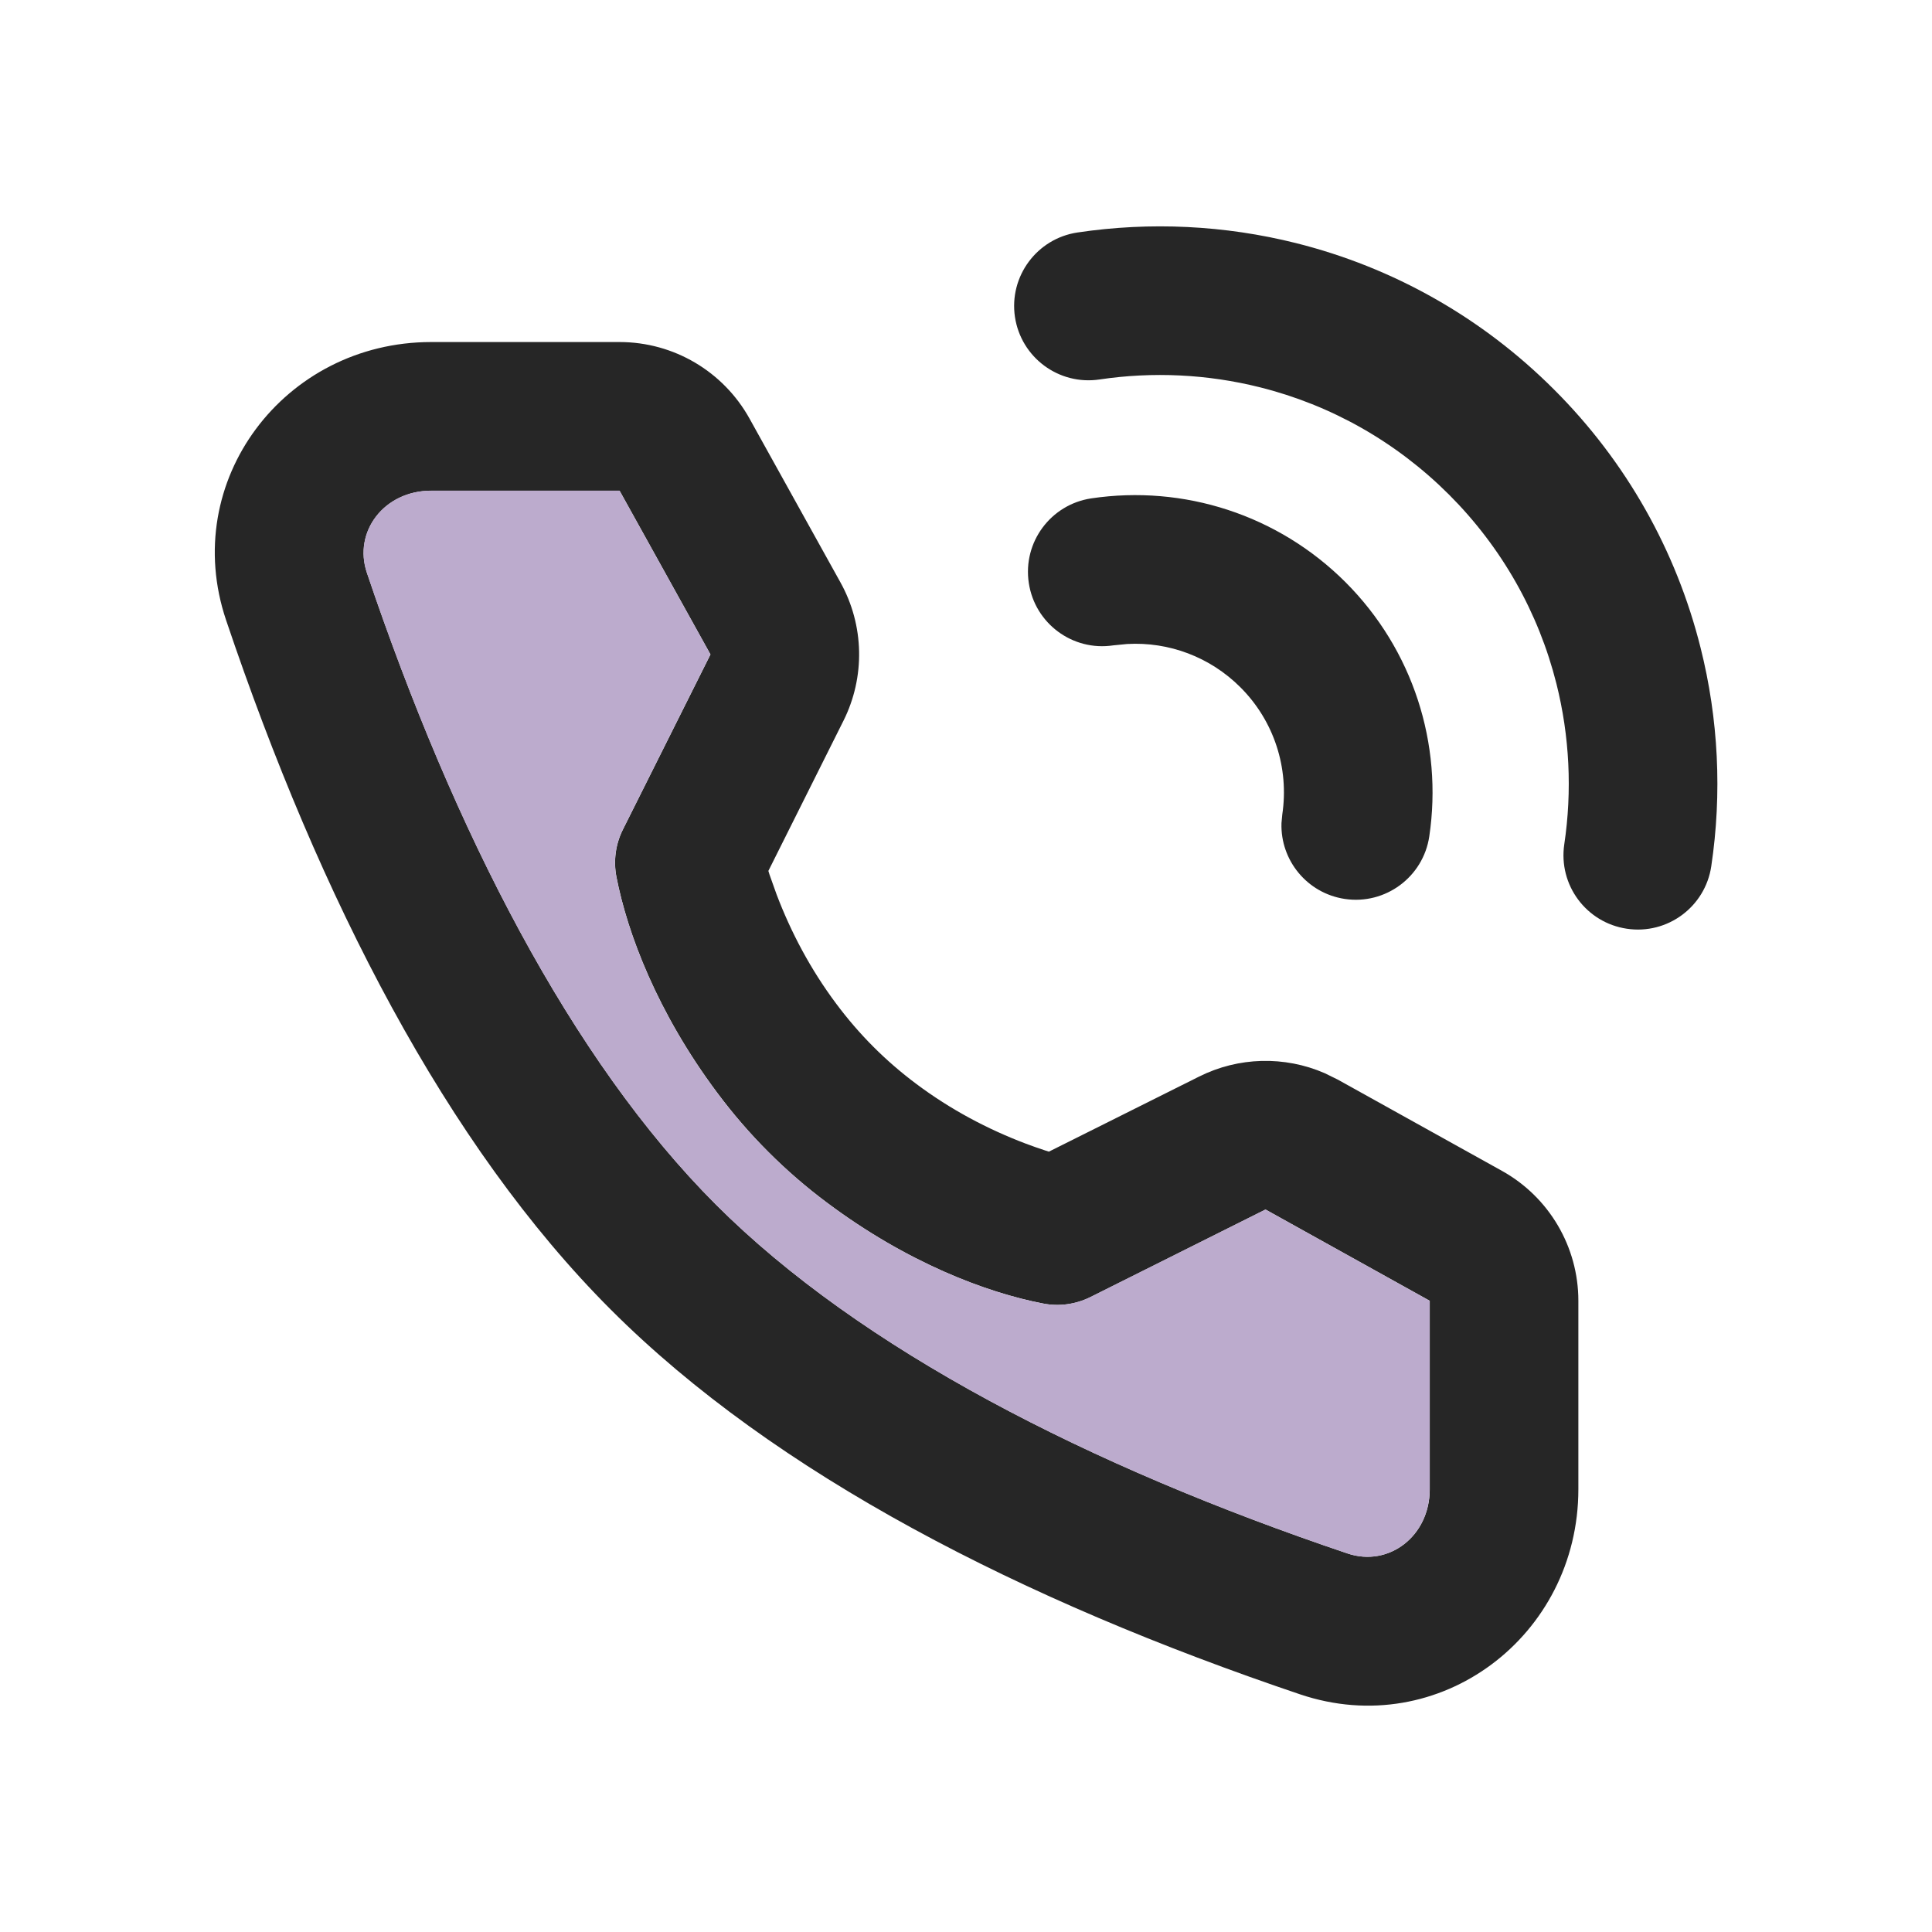 <svg width="24" height="24" viewBox="0 0 24 24" fill="none" xmlns="http://www.w3.org/2000/svg">
<path d="M7.697 4.249C8.368 4.249 8.985 4.613 9.311 5.2L10.44 7.234C10.736 7.766 10.75 8.41 10.477 8.955L9.545 10.819L9.559 10.864L9.647 11.111C9.823 11.575 10.067 12.04 10.389 12.47C10.53 12.659 10.684 12.838 10.851 13.005C11.016 13.17 11.192 13.322 11.379 13.462C11.809 13.785 12.274 14.029 12.738 14.205C12.829 14.239 12.911 14.268 12.985 14.292L13.03 14.306L14.895 13.374C15.386 13.128 15.957 13.115 16.455 13.331L16.618 13.411L18.658 14.545C19.244 14.871 19.607 15.489 19.607 16.159V18.5C19.607 20.324 17.881 21.631 16.151 21.048C12.694 19.881 9.631 18.313 7.588 16.269C5.544 14.225 3.975 11.162 2.809 7.705C2.225 5.976 3.532 4.249 5.356 4.249H7.697ZM7.697 6.096H5.356C4.772 6.096 4.386 6.605 4.558 7.115C5.641 10.325 7.096 13.167 8.893 14.963C10.69 16.76 13.531 18.215 16.741 19.298C17.251 19.47 17.761 19.084 17.761 18.5V16.159L15.721 15.025L13.546 16.113C13.364 16.203 13.158 16.232 12.959 16.193C12.256 16.059 11.266 15.684 10.272 14.939C10.016 14.748 9.774 14.539 9.546 14.311C9.315 14.08 9.103 13.834 8.91 13.575C8.168 12.583 7.794 11.595 7.658 10.894C7.619 10.694 7.647 10.487 7.738 10.305L8.826 8.13L7.697 6.096ZM16.1 3.02C17.305 3.322 18.41 3.943 19.306 4.84C20.203 5.736 20.823 6.841 21.125 8.046C21.348 8.932 21.393 9.856 21.258 10.761C21.183 11.265 20.713 11.613 20.209 11.537C19.705 11.462 19.357 10.993 19.432 10.488C19.531 9.824 19.498 9.146 19.335 8.495C19.113 7.612 18.659 6.804 18.001 6.145C17.342 5.487 16.534 5.032 15.651 4.811C15 4.648 14.322 4.615 13.658 4.714C13.153 4.789 12.684 4.441 12.608 3.937C12.533 3.433 12.881 2.963 13.385 2.888C14.29 2.753 15.213 2.798 16.1 3.02ZM16.714 7.232C17.552 8.07 17.926 9.241 17.755 10.39C17.68 10.894 17.21 11.242 16.706 11.167C16.238 11.097 15.904 10.687 15.919 10.225L15.929 10.118C16.015 9.541 15.828 8.957 15.409 8.538C15.031 8.16 14.52 7.971 14.002 8L13.829 8.017C13.325 8.093 12.855 7.745 12.78 7.241C12.704 6.736 13.052 6.267 13.556 6.191C14.706 6.02 15.876 6.395 16.714 7.232Z" fill="black" fill-opacity="0.85"/>
<path d="M7.696 6.095H5.355C4.771 6.095 4.385 6.605 4.557 7.115C5.64 10.325 7.095 13.166 8.892 14.963C10.688 16.76 13.53 18.215 16.74 19.298C17.25 19.47 17.76 19.084 17.76 18.5V16.159L15.72 15.025L13.545 16.112C13.363 16.203 13.157 16.232 12.958 16.193C12.255 16.058 11.265 15.684 10.271 14.939C10.015 14.748 9.773 14.538 9.545 14.31C9.314 14.08 9.102 13.834 8.909 13.575C8.167 12.583 7.793 11.595 7.657 10.894C7.618 10.694 7.646 10.487 7.737 10.305L8.825 8.129L7.696 6.095Z" fill="#BCABCD"/>
</svg>

